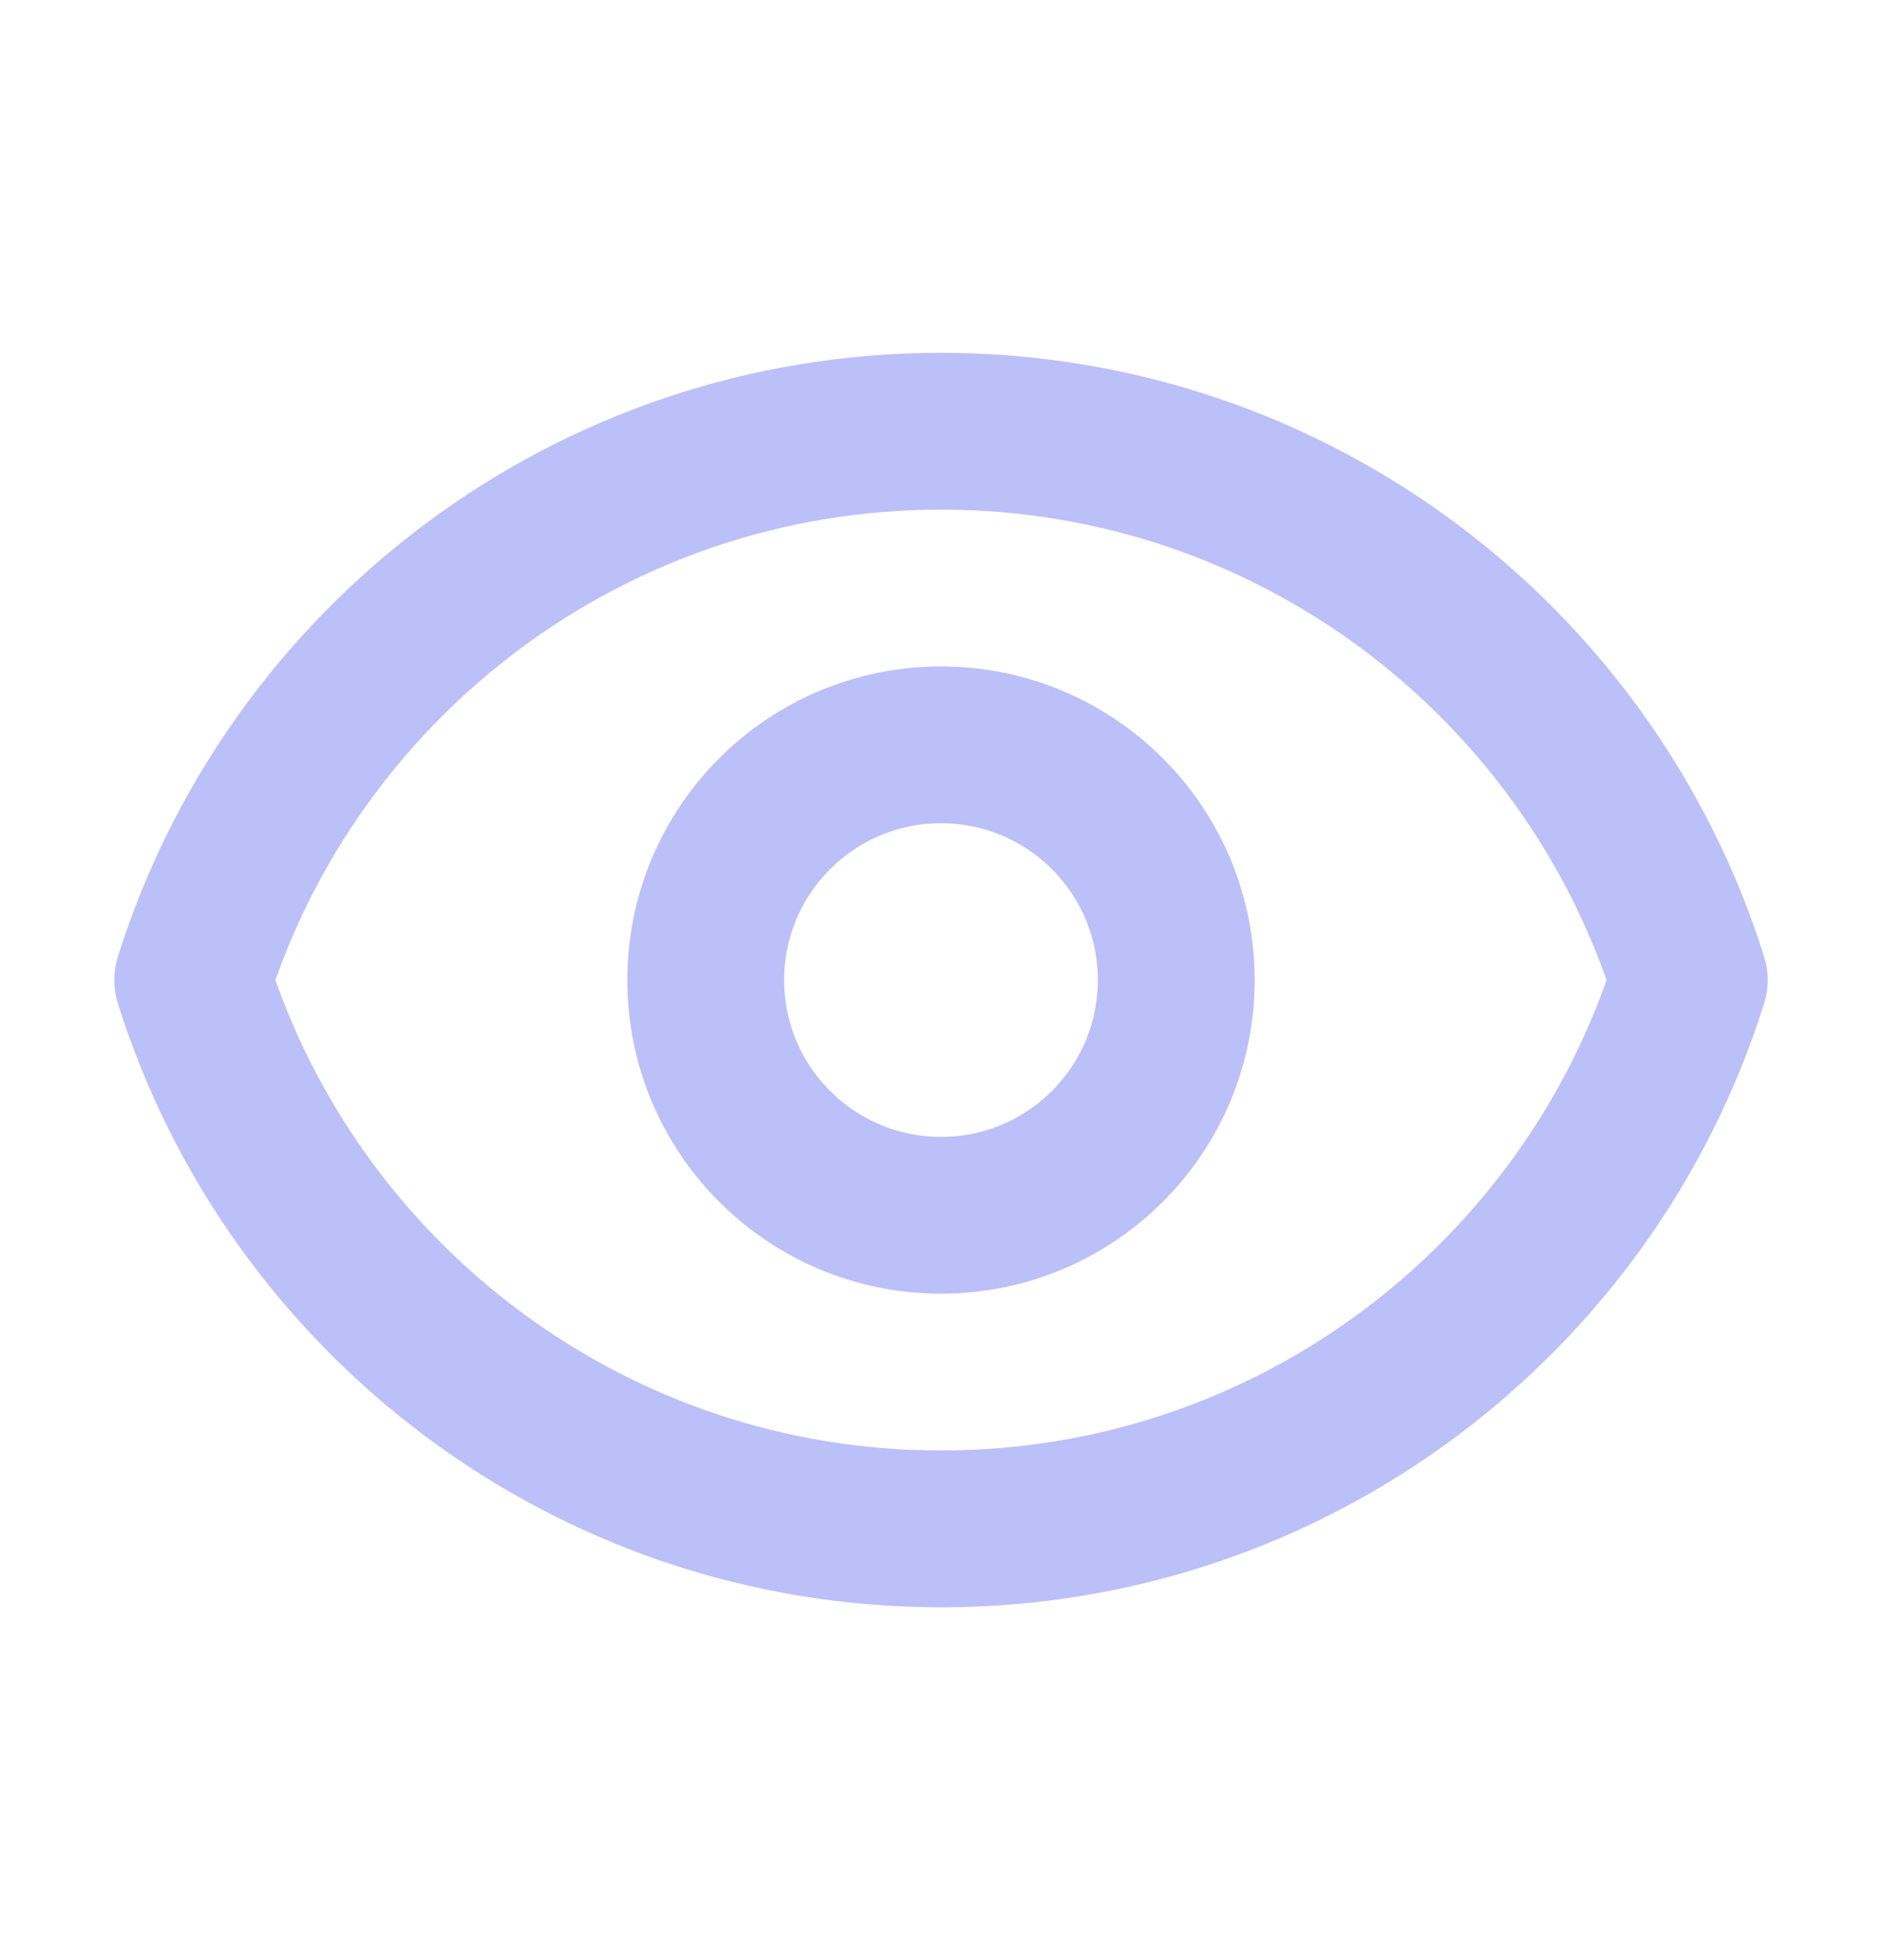 <svg width="24" height="25" viewBox="0 0 24 25" fill="none" xmlns="http://www.w3.org/2000/svg">
<path d="M15 12.5C15 14.157 13.657 15.5 12 15.5C10.343 15.5 9 14.157 9 12.5C9 10.843 10.343 9.5 12 9.5C13.657 9.5 15 10.843 15 12.5Z" stroke="#BBC0F9" stroke-width="2" stroke-linecap="round" stroke-linejoin="round"/>
<path d="M2.458 12.5C3.732 8.443 7.523 5.5 12 5.5C16.478 5.5 20.268 8.443 21.542 12.5C20.268 16.557 16.478 19.5 12 19.5C7.523 19.5 3.732 16.557 2.458 12.5Z" stroke="#BBC0F9" stroke-width="2" stroke-linecap="round" stroke-linejoin="round"/>
</svg>
